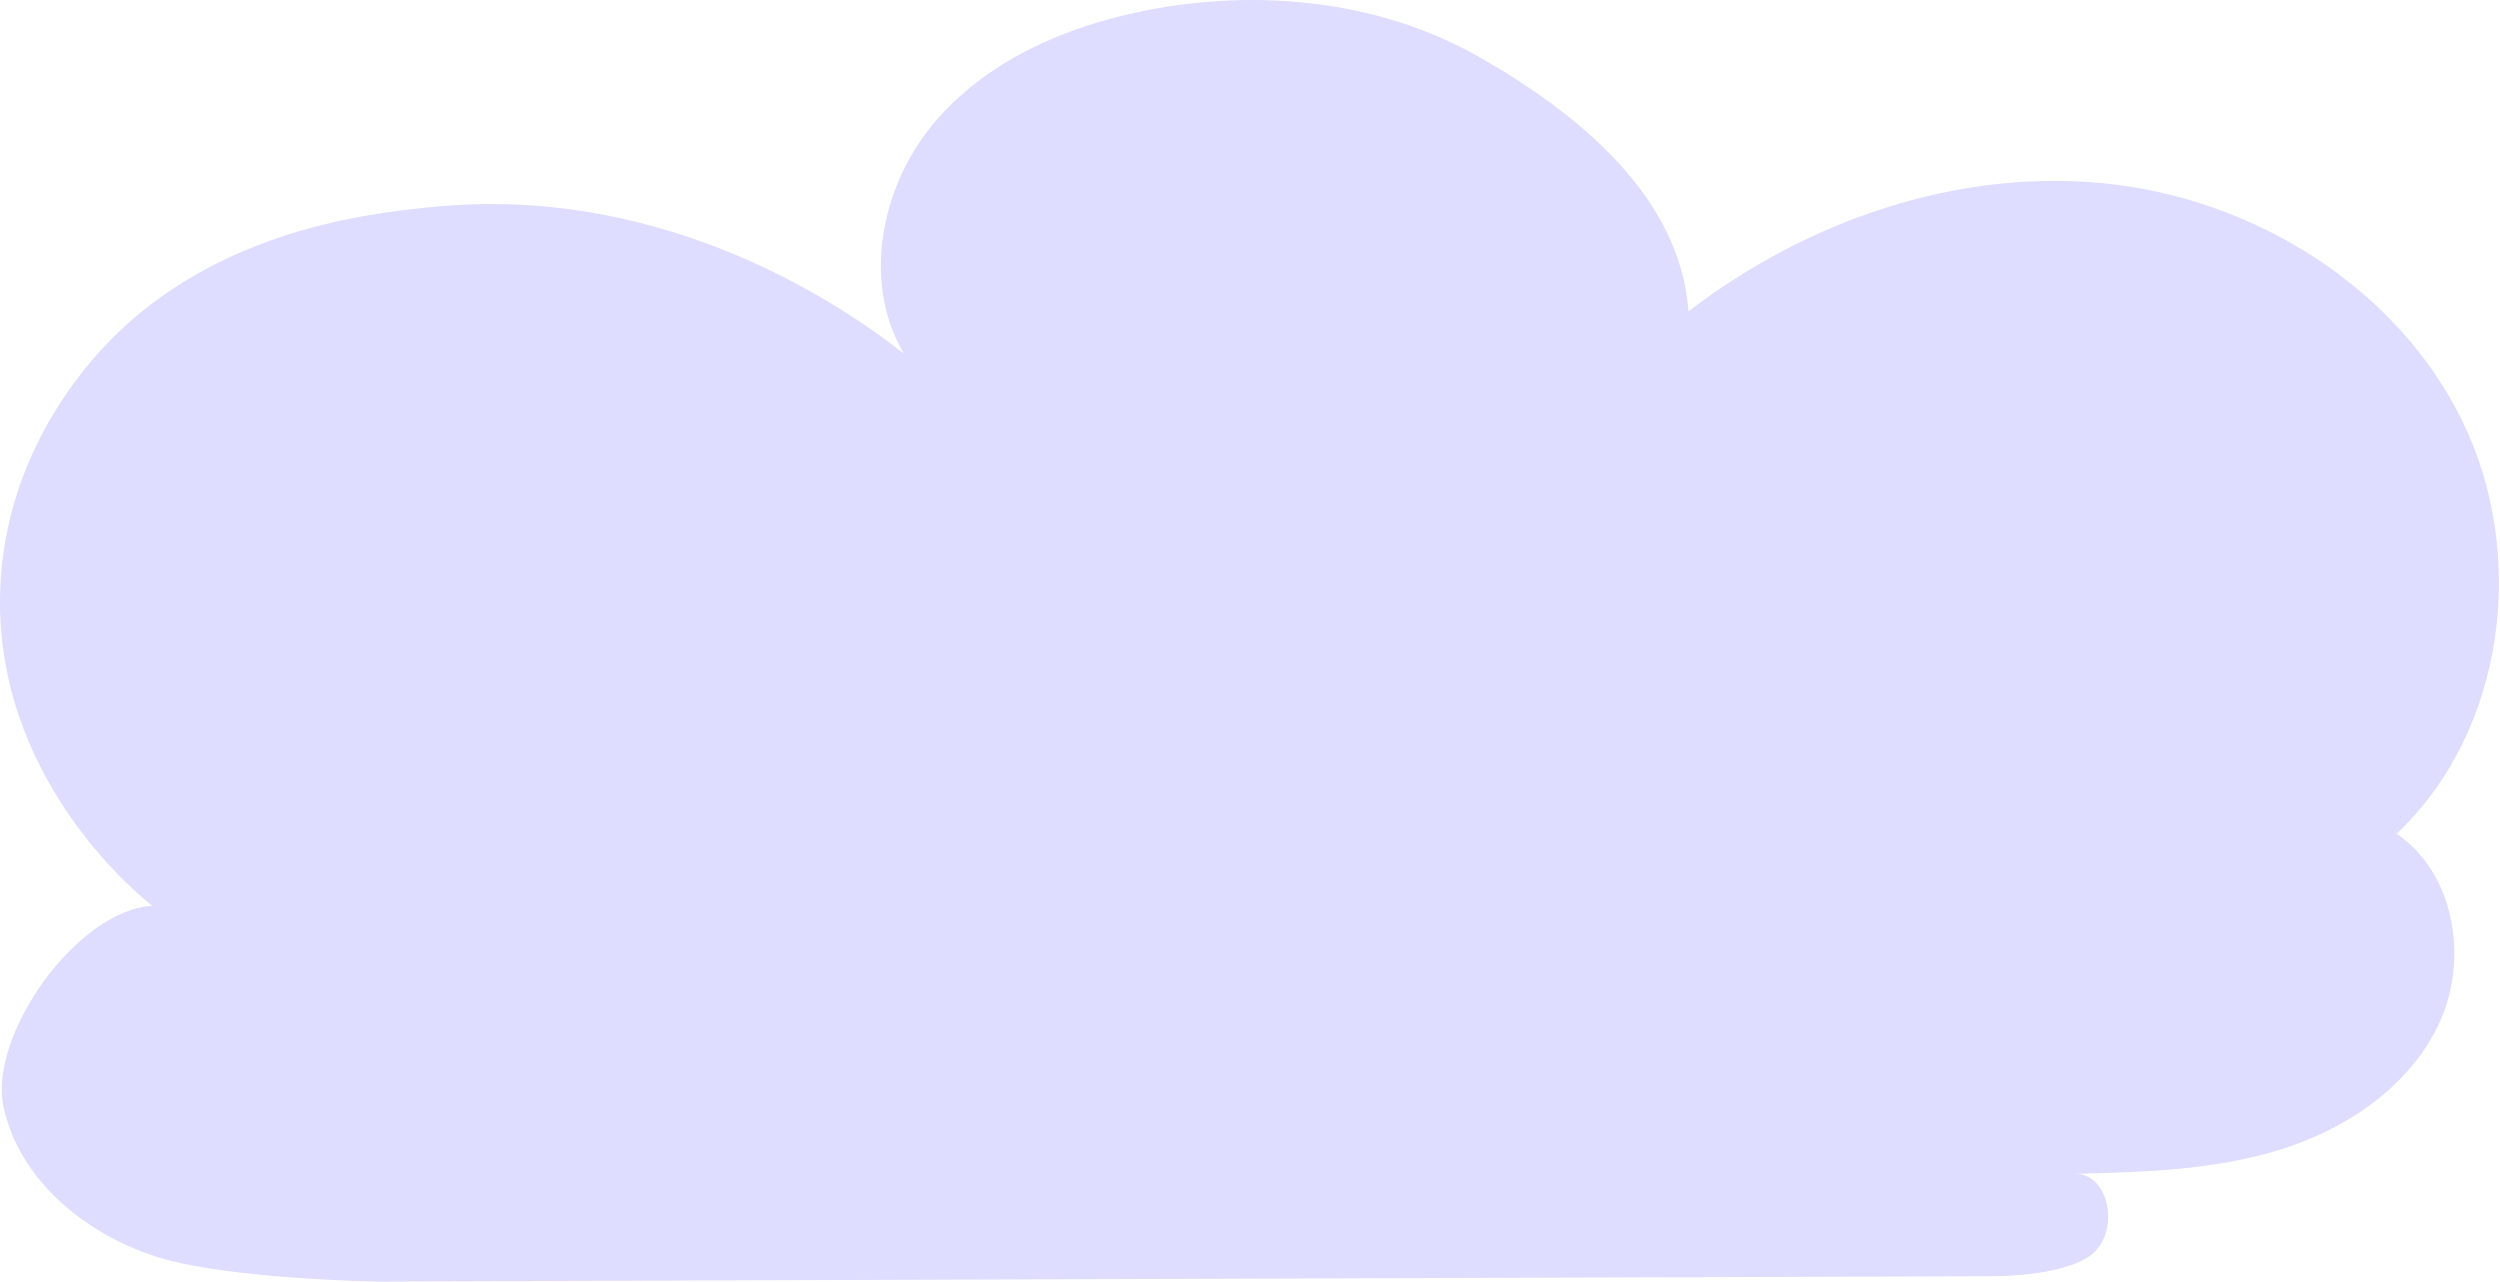 <?xml version="1.0" encoding="UTF-8"?> <svg xmlns="http://www.w3.org/2000/svg" width="731" height="375" viewBox="0 0 731 375" fill="none"><path d="M110.857 374.722L583.817 373.162C583.817 373.162 605.297 373.142 612.517 366.012C619.727 358.882 616.537 342.812 606.407 343.232C626.837 342.732 647.577 342.182 667.067 336.042C686.557 329.912 704.987 317.352 713.417 298.742C721.847 280.132 717.677 255.252 700.767 243.782C732.477 213.862 739.137 162.302 719.997 123.132C700.857 83.962 659.147 58.142 615.777 53.662C572.407 49.182 528.297 64.522 493.707 91.052C491.377 57.612 461.567 33.192 432.437 16.622C403.297 0.052 367.817 -3.428 334.937 3.082C311.407 7.742 288.047 17.922 272.747 36.392C257.447 54.862 252.097 82.722 264.277 103.382C249.667 91.942 196.597 53.262 125.827 60.572C106.847 62.532 55.757 67.812 23.607 109.402C18.267 116.312 1.267 138.982 0.067 172.322C-1.883 226.702 39.447 260.832 44.527 264.892C22.837 265.912 -3.543 302.542 1.057 323.752C5.657 344.972 24.767 360.642 45.407 367.362C66.047 374.082 110.837 374.742 110.837 374.742L110.857 374.722Z" fill="#DEDCFF"></path></svg> 